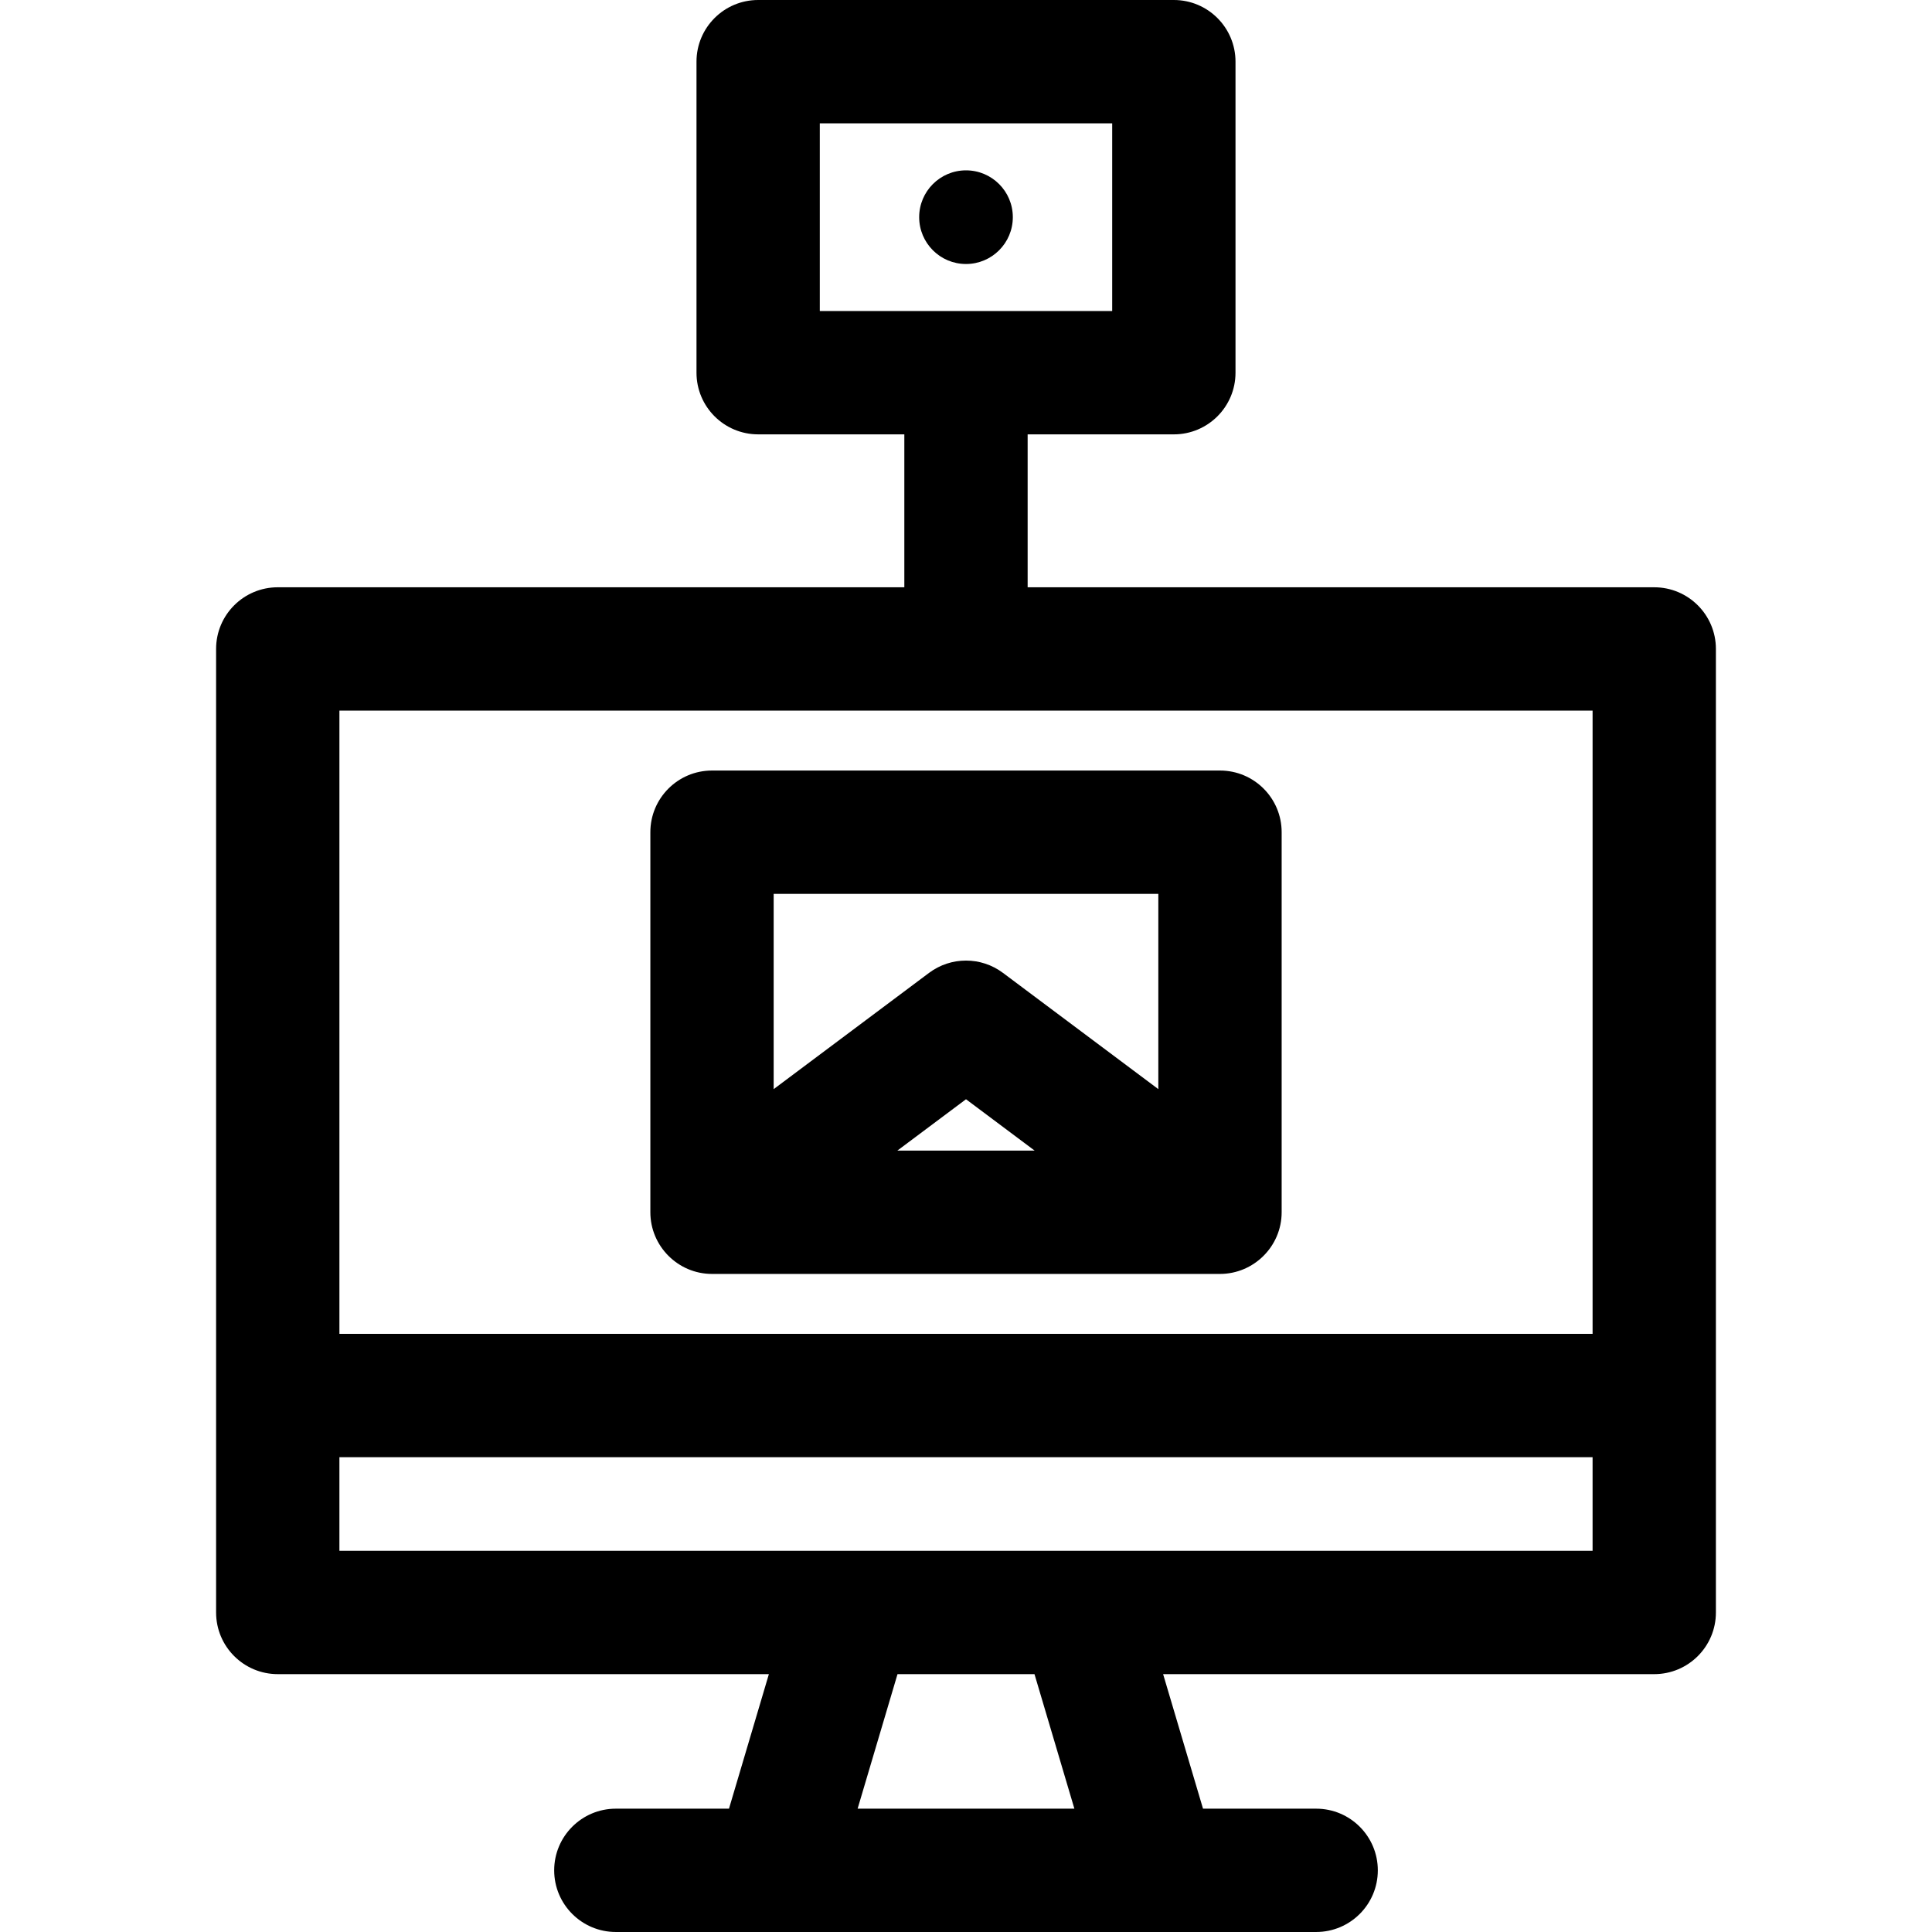 <?xml version="1.0" encoding="iso-8859-1"?>
<!-- Uploaded to: SVG Repo, www.svgrepo.com, Generator: SVG Repo Mixer Tools -->
<svg fill="#000000" height="800px" width="800px" version="1.1" id="Layer_1" xmlns="http://www.w3.org/2000/svg" xmlns:xlink="http://www.w3.org/1999/xlink" 
	 viewBox="0 0 512 512" xml:space="preserve">
<g>
	<g>
		<g>
			<path d="M438.392,155.636H272.336V115.11h38.746c9.024,0,16.34-7.316,16.34-16.34V16.34c0-9.024-7.316-16.34-16.34-16.34H200.918
				c-9.024,0-16.34,7.316-16.34,16.34v82.429c0,9.024,7.316,16.34,16.34,16.34h38.739v40.526H73.608
				c-9.024,0-16.34,7.316-16.34,16.34v255.347c0,9.024,7.316,16.34,16.34,16.34h130.154l-10.573,35.655h-29.984
				c-9.024,0-16.34,7.316-16.34,16.34c0,9.024,7.316,16.34,16.34,16.34c1.206,0,184.154,0,185.591,0
				c9.024,0,16.34-7.316,16.34-16.34c0-9.024-7.316-16.34-16.34-16.34h-29.984l-10.574-35.654h130.154
				c9.024,0,16.34-7.316,16.34-16.34V171.976C454.732,162.952,447.416,155.636,438.392,155.636z M217.258,82.429V32.681h77.485
				v49.748H217.258z M227.277,479.319l10.573-35.654h36.3l10.573,35.654H227.277z M422.051,410.985c-14.336,0-317.641,0-332.103,0
				V386.17h332.103V410.985z M422.051,353.488H89.949V188.317h332.103V353.488z"/>
			<path d="M188.691,337.605c4.588,0,136.348,0.001,134.606,0.001c8.973,0,16.354-7.317,16.354-16.341V220.54
				c0-9.024-7.316-16.34-16.34-16.34H188.691c-9.024,0-16.34,7.316-16.34,16.34v100.725
				C172.35,330.236,179.672,337.605,188.691,337.605z M237.805,304.924L256,291.311l18.195,13.614H237.805z M205.03,236.881h101.939
				v51.75l-41.18-30.811c-5.804-4.342-13.775-4.342-19.579,0l-41.18,30.811V236.881z"/>
			<circle cx="256" cy="57.554" r="12.409"/>
		</g>
	</g>
</g>
</svg>
